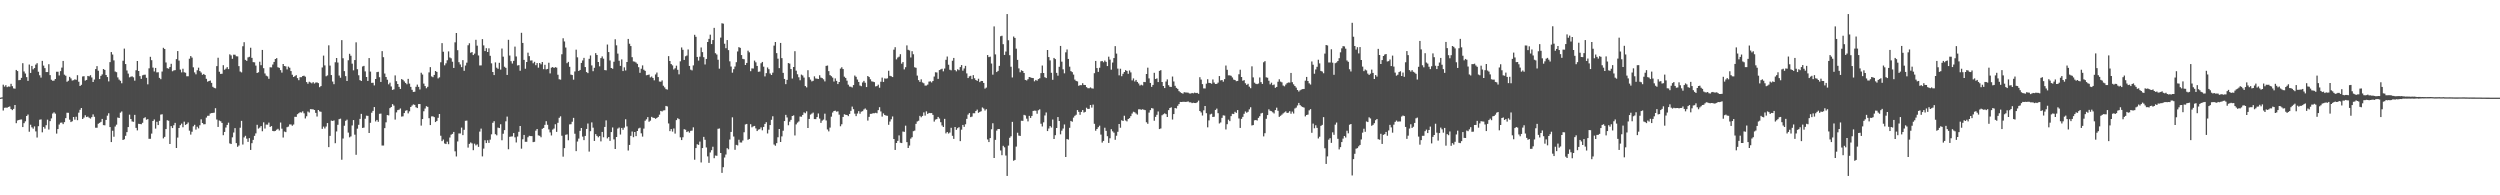 <?xml version="1.0" encoding="UTF-8"?>
<svg xmlns="http://www.w3.org/2000/svg" width="1920" height="150">
  <path d="M0 75.000h1v1.000H0zM1 74.776h1v1.000H1zM2 65.037h1v19.858H2zM3 66.502h1v16.267H3zM4 65.433h1v17.195H4zM5 66.929h1v15.829H5zM6 66.391h1v15.720H6zM7 66.542h1v15.224H7zM8 64.343h1v19.432H8zM9 66.195h1v18.372H9zM10 67.865h1v15.725H10zM11 68.098h1v12.559H11zM12 53.704h1v40.936H12zM13 54.562h1v37.934H13zM14 61.601h1v30.548H14zM15 61.410h1v30.435H15zM16 59.795h1v31.949H16zM17 48.561h1v49.016H17zM18 54.874h1v39.720H18zM19 56.461h1v36.735H19zM20 59.261h1v29.844H20zM21 62.084h1v25.853H21zM22 49.588h1v51.598H22zM23 56.023h1v39.770H23zM24 50.620h1v47.177H24zM25 53.249h1v45.561H25zM26 52.291h1v44.808H26zM27 49.614h1v51.310H27zM28 48.552h1v57.087H28zM29 55.110h1v41.811H29zM30 57.804h1v34.174H30zM31 59.580h1v32.126H31zM32 46.758h1v54.864H32zM33 50.385h1v47.118H33zM34 52.337h1v46.435H34zM35 55.369h1v40.784H35zM36 55.333h1v36.595H36zM37 49.324h1v50.158H37zM38 57.691h1v35.318H38zM39 61.254h1v29.677H39zM40 62.037h1v25.174H40zM41 61.911h1v24.357H41zM42 60.671h1v26.637H42zM43 55.068h1v47.562H43zM44 55.102h1v44.008H44zM45 57.936h1v37.690H45zM46 54.618h1v39.621H46zM47 51.908h1v42.187H47zM48 46.775h1v48.581H48zM49 57.320h1v36.458H49zM50 58.155h1v32.571H50zM51 62.778h1v23.797H51zM52 62.011h1v24.631H52zM53 59.017h1v32.906H53zM54 60.225h1v33.530H54zM55 61.824h1v31.285H55zM56 61.594h1v28.277H56zM57 60.937h1v30.980H57zM58 61.301h1v28.342H58zM59 57.740h1v34.557H59zM60 62.750h1v23.781H60zM61 66.031h1v18.293H61zM62 65.147h1v17.793H62zM63 58.705h1v32.686H63zM64 58.501h1v31.795H64zM65 61.926h1v26.579H65zM66 61.407h1v28.493H66zM67 58.303h1v31.252H67zM68 58.629h1v31.806H68zM69 57.755h1v33.329H69zM70 59.474h1v30.497H70zM71 62.995h1v24.886H71zM72 61.099h1v28.579H72zM73 53.026h1v45.099H73zM74 50.796h1v47.324H74zM75 54.342h1v40.667H75zM76 60.709h1v33.669H76zM77 58.247h1v35.329H77zM78 57.143h1v34.185H78zM79 53.005h1v43.121H79zM80 53.701h1v42.564H80zM81 57.575h1v34.547H81zM82 59.211h1v29.610H82zM83 62.499h1v24.503H83zM84 47.739h1v49.825H84zM85 39.996h1v69.092H85zM86 41.872h1v58.553H86zM87 46.387h1v58.645H87zM88 54.912h1v42.253H88zM89 55.454h1v40.312H89zM90 59.455h1v30.805H90zM91 61.121h1v29.509H91zM92 62.060h1v24.493H92zM93 63.959h1v21.649H93zM94 46.645h1v60.858H94zM95 37.347h1v69.627H95zM96 49.212h1v55.070H96zM97 54.119h1v47.367H97zM98 56.540h1v41.069H98zM99 59.412h1v28.633H99zM100 58.874h1v32.538H100zM101 58.648h1v34.638H101zM102 59.399h1v34.146H102zM103 61.968h1v26.231H103zM104 53.941h1v44.281H104zM105 46.860h1v53.269H105zM106 54.518h1v40.584H106zM107 58.468h1v36.778H107zM108 60.584h1v34.861H108zM109 57.872h1v36.443H109zM110 57.466h1v33.328H110zM111 57.363h1v32.674H111zM112 59.749h1v32.188H112zM113 64.745h1v26.755H113zM114 52.461h1v54.140H114zM115 43.603h1v62.979H115zM116 46.243h1v56.347H116zM117 51.906h1v41.017H117zM118 54.889h1v36.871H118zM119 52.191h1v46.560H119zM120 55.591h1v37.929H120zM121 55.504h1v40.556H121zM122 59.779h1v32.991H122zM123 60.847h1v27.152H123zM124 54.951h1v32.781H124zM125 36.710h1v69.585H125zM126 37.648h1v67.448H126zM127 47.983h1v51.156H127zM128 52.373h1v39.976H128zM129 52.757h1v39.947H129zM130 51.447h1v59.145H130zM131 49.019h1v47.829H131zM132 54.723h1v43.607H132zM133 54.082h1v42.135H133zM134 53.879h1v40.492H134zM135 45.421h1v68.250H135zM136 39.231h1v66.429H136zM137 46.545h1v51.744H137zM138 53.441h1v42.729H138zM139 55.617h1v39.315H139zM140 52.766h1v44.978H140zM141 55.500h1v37.940H141zM142 55.867h1v40.104H142zM143 58.595h1v36.686H143zM144 58.578h1v35.466H144zM145 45.103h1v55.270H145zM146 43.078h1v60.305H146zM147 44.262h1v56.930H147zM148 51.722h1v45.281H148zM149 55.619h1v40.234H149zM150 57.111h1v42.420H150zM151 53.943h1v43.390H151zM152 51.992h1v46.627H152zM153 54.582h1v41.632H153zM154 55.714h1v35.941H154zM155 57.423h1v37.026H155zM156 56.797h1v38.680H156zM157 57.603h1v37.788H157zM158 60.510h1v29.791H158zM159 62.712h1v26.216H159zM160 62.188h1v26.699H160zM161 61.841h1v25.364H161zM162 63.624h1v23.198H162zM163 66.653h1v20.056H163zM164 67.476h1v19.037H164zM165 67.850h1v15.239H165zM166 50.777h1v41.023H166zM167 44.335h1v53.171H167zM168 55.109h1v37.480H168zM169 56.805h1v36.340H169zM170 56.647h1v37.771H170zM171 50.074h1v53.758H171zM172 53.544h1v47.784H172zM173 52.728h1v45.196H173zM174 51.567h1v44.402H174zM175 53.095h1v41.131H175zM176 41.730h1v68.423H176zM177 42.562h1v68.056H177zM178 45.145h1v60.313H178zM179 41.974h1v59.829H179zM180 42.040h1v56.376H180zM181 43.196h1v66.712H181zM182 43.305h1v69.450H182zM183 50.769h1v60.984H183zM184 54.918h1v43.158H184zM185 55.585h1v37.220H185zM186 35.513h1v75.500H186zM187 32.421h1v73.098H187zM188 45.985h1v58.327H188zM189 46.727h1v59.778H189zM190 44.064h1v64.894H190zM191 43.625h1v62.444H191zM192 36.675h1v78.498H192zM193 44.461h1v65.516H193zM194 47.719h1v59.704H194zM195 47.846h1v56.506H195zM196 50.371h1v52.065H196zM197 56.041h1v39.790H197zM198 55.480h1v43.311H198zM199 47.433h1v50.577H199zM200 50.072h1v46.725H200zM201 38.372h1v62.440H201zM202 52.390h1v41.576H202zM203 56.436h1v42.260H203zM204 58.096h1v37.614H204zM205 58.662h1v37.077H205zM206 60.538h1v33.599H206zM207 51.663h1v45.799H207zM208 51.774h1v45.026H208zM209 49.538h1v51.041H209zM210 47.565h1v53.258H210zM211 45.293h1v55.230H211zM212 44.663h1v54.967H212zM213 51.653h1v47.250H213zM214 52.105h1v48.072H214zM215 53.851h1v40.238H215zM216 55.749h1v43.089H216zM217 49.151h1v56.468H217zM218 50.672h1v50.344H218zM219 50.996h1v50.488H219zM220 53.274h1v44.406H220zM221 51.147h1v46.091H221zM222 52.001h1v43.552H222zM223 54.597h1v41.004H223zM224 57.398h1v39.141H224zM225 59.135h1v36.521H225zM226 58.450h1v31.262H226zM227 57.721h1v32.028H227zM228 60.013h1v27.711H228zM229 61.590h1v25.363H229zM230 59.281h1v26.869H230zM231 59.271h1v27.203H231zM232 58.365h1v27.138H232zM233 58.097h1v28.920H233zM234 58.882h1v32.112H234zM235 63.012h1v26.299H235zM236 64.314h1v21.336H236zM237 62.759h1v23.643H237zM238 63.327h1v20.478H238zM239 63.981h1v19.945H239zM240 63.066h1v20.881H240zM241 64.156h1v20.347H241zM242 63.372h1v23.329H242zM243 63.281h1v26.194H243zM244 63.831h1v20.657H244zM245 66.947h1v18.612H245zM246 66.100h1v19.750H246zM247 51.816h1v47.132H247zM248 42.720h1v54.525H248zM249 50.222h1v48.444H249zM250 58.579h1v38.580H250zM251 57.919h1v36.615H251zM252 34.816h1v78.158H252zM253 50.376h1v53.982H253zM254 57.631h1v34.990H254zM255 62.622h1v30.302H255zM256 64.670h1v27.801H256zM257 47.809h1v62.194H257zM258 44.538h1v56.436H258zM259 48.042h1v47.821H259zM260 58.022h1v33.474H260zM261 59.678h1v31.472H261zM262 30.807h1v91.887H262zM263 44.744h1v61.674H263zM264 54.617h1v41.954H264zM265 58.467h1v34.308H265zM266 62.199h1v29.681H266zM267 46.306h1v55.514H267zM268 41.333h1v64.123H268zM269 42.790h1v61.981H269zM270 48.888h1v47.492H270zM271 54.030h1v38.172H271zM272 46.144h1v57.287H272zM273 32.512h1v86.359H273zM274 53.142h1v45.670H274zM275 57.809h1v38.052H275zM276 61.548h1v29.749H276zM277 62.208h1v25.259H277zM278 51.047h1v47.183H278zM279 50.572h1v47.434H279zM280 54.823h1v36.376H280zM281 59.159h1v29.682H281zM282 62.134h1v26.846H282zM283 44.578h1v57.574H283zM284 55.003h1v39.317H284zM285 63.640h1v22.922H285zM286 63.543h1v21.626H286zM287 65.579h1v16.628H287zM288 60.680h1v32.608H288zM289 55.422h1v36.712H289zM290 55.126h1v38.431H290zM291 59.313h1v28.111H291zM292 62.938h1v24.301H292zM293 39.255h1v72.501H293zM294 43.937h1v67.844H294zM295 56.482h1v41.932H295zM296 59.122h1v34.843H296zM297 61.232h1v27.127H297zM298 64.784h1v23.828H298zM299 63.496h1v19.527H299zM300 66.403h1v15.788H300zM301 69.093h1v10.883H301zM302 68.600h1v12.478H302zM303 57.901h1v33.960H303zM304 62.376h1v23.938H304zM305 64.513h1v20.072H305zM306 66.691h1v17.534H306zM307 68.325h1v14.967H307zM308 60.714h1v28.816H308zM309 61.359h1v27.984H309zM310 62.538h1v24.293H310zM311 63.713h1v21.345H311zM312 64.735h1v19.880H312zM313 60.547h1v26.569H313zM314 64.230h1v21.268H314zM315 66.714h1v15.487H315zM316 68.991h1v12.049H316zM317 70.608h1v9.564H317zM318 70.469h1v10.074H318zM319 66.666h1v15.703H319zM320 64.951h1v18.023H320zM321 66.700h1v13.218H321zM322 68.726h1v11.171H322zM323 55.838h1v40.602H323zM324 57.244h1v34.222H324zM325 64.185h1v21.250H325zM326 66.083h1v17.270H326zM327 67.772h1v13.775H327zM328 66.648h1v15.404H328zM329 55.577h1v35.182H329zM330 51.569h1v44.475H330zM331 58.675h1v30.716H331zM332 59.274h1v30.077H332zM333 57.571h1v32.407H333zM334 54.521h1v39.211H334zM335 55.238h1v37.637H335zM336 60.223h1v30.230H336zM337 59.376h1v28.174H337zM338 47.833h1v56.436H338zM339 33.103h1v75.311H339zM340 39.709h1v67.455H340zM341 50.164h1v60.030H341zM342 48.634h1v62.022H342zM343 46.273h1v62.549H343zM344 39.487h1v71.264H344zM345 44.137h1v61.508H345zM346 44.795h1v58.633H346zM347 47.398h1v55.431H347zM348 52.186h1v49.119H348zM349 32.504h1v83.736H349zM350 25.367h1v94.788H350zM351 38.543h1v70.096H351zM352 47.749h1v54.741H352zM353 49.504h1v52.979H353zM354 51.565h1v46.434H354zM355 46.158h1v57.643H355zM356 54.361h1v45.336H356zM357 50.327h1v42.426H357zM358 48.106h1v44.520H358zM359 34.739h1v78.618H359zM360 33.203h1v77.292H360zM361 40.482h1v68.948H361zM362 40.007h1v70.140H362zM363 42.273h1v73.098H363zM364 41.148h1v69.200H364zM365 30.570h1v81.100H365zM366 35.059h1v75.832H366zM367 42.609h1v70.203H367zM368 50.279h1v50.805H368zM369 50.241h1v48.523H369zM370 30.060h1v90.072H370zM371 34.859h1v79.279H371zM372 39.221h1v68.504H372zM373 37.011h1v72.871H373zM374 39.953h1v67.769H374zM375 37.139h1v72.590H375zM376 42.845h1v64.410H376zM377 48.617h1v54.573H377zM378 55.279h1v39.027H378zM379 57.654h1v35.447H379zM380 47.907h1v55.135H380zM381 51.954h1v51.959H381zM382 52.857h1v45.143H382zM383 48.240h1v50.108H383zM384 53.463h1v41.971H384zM385 37.250h1v70.459H385zM386 43.496h1v59.198H386zM387 51.261h1v48.690H387zM388 52.144h1v41.038H388zM389 57.549h1v32.025H389zM390 30.549h1v84.110H390zM391 42.667h1v62.387H391zM392 46.997h1v57.843H392zM393 48.789h1v55.978H393zM394 46.738h1v55.474H394zM395 35.806h1v69.675H395zM396 43.362h1v66.038H396zM397 50.301h1v54.542H397zM398 50.036h1v51.202H398zM399 54.329h1v42.414H399zM400 25.179h1v88.992H400zM401 32.949h1v74.029H401zM402 46.001h1v57.647H402zM403 52.792h1v56.124H403zM404 47.637h1v61.291H404zM405 40.473h1v64.964H405zM406 43.125h1v61.182H406zM407 46.511h1v58.008H407zM408 46.394h1v58.137H408zM409 48.582h1v60.573H409zM410 47.487h1v61.407H410zM411 50.073h1v50.294H411zM412 48.428h1v50.632H412zM413 51.946h1v52.028H413zM414 48.401h1v55.889H414zM415 49.392h1v56.042H415zM416 47.632h1v51.295H416zM417 53.168h1v45.063H417zM418 49.781h1v46.141H418zM419 53.307h1v39.754H419zM420 52.956h1v42.873H420zM421 48.179h1v51.177H421zM422 56.362h1v45.323H422zM423 51.979h1v52.083H423zM424 51.471h1v48.052H424zM425 52.223h1v46.505H425zM426 51.552h1v43.863H426zM427 51.920h1v49.330H427zM428 57.421h1v36.878H428zM429 60.885h1v29.601H429zM430 61.200h1v28.139H430zM431 41.658h1v62.581H431zM432 29.363h1v90.960H432zM433 31.854h1v81.918H433zM434 36.491h1v67.045H434zM435 48.561h1v54.637H435zM436 47.520h1v60.224H436zM437 51.310h1v44.219H437zM438 57.286h1v38.111H438zM439 57.644h1v35.848H439zM440 61.196h1v29.335H440zM441 54.910h1v47.779H441zM442 38.158h1v77.934H442zM443 44.051h1v64.652H443zM444 54.535h1v51.905H444zM445 53.727h1v46.795H445zM446 48.315h1v50.005H446zM447 46.445h1v58.462H447zM448 44.421h1v63.179H448zM449 51.511h1v52.875H449zM450 55.330h1v43.695H450zM451 56.151h1v38.743H451zM452 45.167h1v71.272H452zM453 42.584h1v58.188H453zM454 50.202h1v43.816H454zM455 54.672h1v43.363H455zM456 52.061h1v56.159H456zM457 40.801h1v62.203H457zM458 42.251h1v62.094H458zM459 47.636h1v57.856H459zM460 50.927h1v53.550H460zM461 44.632h1v63.970H461zM462 43.297h1v58.052H462zM463 45.082h1v60.349H463zM464 53.831h1v43.666H464zM465 53.993h1v38.482H465zM466 34.197h1v72.118H466zM467 40.003h1v65.237H467zM468 46.436h1v61.754H468zM469 52.227h1v49.205H469zM470 52.776h1v45.094H470zM471 47.419h1v59.635H471zM472 30.179h1v84.277H472zM473 34.814h1v70.412H473zM474 41.180h1v57.560H474zM475 46.653h1v51.318H475zM476 50.581h1v52.737H476zM477 45.634h1v52.610H477zM478 54.573h1v45.126H478zM479 51.712h1v46.263H479zM480 54.141h1v37.439H480zM481 47.595h1v49.471H481zM482 29.910h1v85.689H482zM483 33.582h1v77.719H483zM484 35.373h1v68.979H484zM485 43.914h1v57.128H485zM486 47.138h1v58.213H486zM487 47.341h1v54.059H487zM488 48.018h1v56.526H488zM489 49.052h1v51.558H489zM490 51.630h1v47.041H490zM491 55.929h1v42.169H491zM492 52.812h1v49.612H492zM493 50.223h1v54.666H493zM494 53.556h1v45.205H494zM495 54.423h1v38.304H495zM496 57.825h1v33.804H496zM497 57.566h1v32.396H497zM498 57.254h1v36.259H498zM499 59.428h1v33.239H499zM500 58.787h1v30.972H500zM501 59.929h1v30.476H501zM502 61.676h1v28.875H502zM503 57.205h1v34.025H503zM504 55.679h1v34.899H504zM505 59.187h1v30.595H505zM506 62.599h1v25.481H506zM507 62.780h1v22.437H507zM508 61.754h1v23.874H508zM509 65.867h1v18.947H509zM510 67.118h1v17.584H510zM511 68.472h1v12.884H511zM512 68.789h1v12.971H512zM513 43.109h1v51.726H513zM514 46.851h1v53.851H514zM515 49.178h1v49.938H515zM516 50.213h1v50.835H516zM517 53.328h1v45.328H517zM518 52.405h1v50.202H518zM519 50.439h1v41.828H519zM520 53.588h1v37.259H520zM521 57.081h1v34.416H521zM522 47.122h1v58.356H522zM523 36.443h1v71.149H523zM524 38.224h1v67.172H524zM525 46.032h1v53.199H525zM526 43.226h1v56.422H526zM527 42.624h1v58.783H527zM528 38.010h1v62.808H528zM529 50.639h1v51.241H529zM530 53.480h1v47.018H530zM531 54.080h1v46.216H531zM532 50.246h1v47.570H532zM533 26.745h1v95.930H533zM534 28.271h1v85.428H534zM535 43.725h1v67.064H535zM536 46.558h1v64.691H536zM537 43.531h1v65.205H537zM538 36.456h1v88.312H538zM539 40.040h1v73.687H539zM540 43.929h1v61.210H540zM541 49.501h1v57.855H541zM542 45.270h1v67.982H542zM543 32.255h1v87.883H543zM544 29.836h1v95.260H544zM545 26.645h1v90.470H545zM546 33.841h1v81.521H546zM547 30.760h1v81.940H547zM548 21.377h1v100.099H548zM549 40.867h1v78.604H549zM550 41.903h1v77.746H550zM551 45.854h1v53.082H551zM552 52.719h1v45.965H552zM553 28.882h1v88.614H553zM554 17.861h1v114.921H554zM555 18.155h1v110.243H555zM556 33.596h1v87.402H556zM557 37.034h1v81.660H557zM558 30.789h1v83.052H558zM559 38.484h1v76.212H559zM560 47.083h1v60.070H560zM561 51.115h1v50.210H561zM562 55.823h1v34.308H562zM563 53.127h1v51.746H563zM564 51.081h1v63.974H564zM565 47.789h1v63.453H565zM566 39.513h1v72.172H566zM567 36.198h1v71.130H567zM568 36.774h1v72.623H568zM569 42.277h1v67.197H569zM570 45.224h1v62.699H570zM571 45.510h1v56.082H571zM572 49.943h1v45.647H572zM573 48.334h1v46.865H573zM574 38.933h1v68.442H574zM575 40.203h1v66.523H575zM576 54.656h1v40.718H576zM577 52.509h1v45.303H577zM578 52.632h1v44.438H578zM579 46.533h1v50.175H579zM580 47.867h1v50.719H580zM581 50.636h1v50.022H581zM582 55.121h1v44.408H582zM583 54.950h1v44.299H583zM584 48.588h1v49.276H584zM585 47.541h1v52.545H585zM586 51.212h1v46.291H586zM587 58.670h1v36.497H587zM588 56.152h1v37.705H588zM589 51.806h1v50.709H589zM590 53.124h1v46.456H590zM591 56.432h1v39.621H591zM592 57.597h1v34.417H592zM593 55.799h1v33.482H593zM594 35.022h1v75.989H594zM595 32.262h1v79.676H595zM596 40.810h1v69.119H596zM597 45.064h1v60.362H597zM598 52.312h1v46.750H598zM599 32.979h1v76.059H599zM600 44.657h1v60.100H600zM601 55.958h1v44.440H601zM602 60.621h1v32.335H602zM603 64.625h1v23.609H603zM604 61.321h1v28.900H604zM605 48.439h1v47.753H605zM606 48.836h1v44.592H606zM607 53.056h1v38.996H607zM608 60.327h1v28.769H608zM609 51.467h1v37.170H609zM610 39.329h1v64.712H610zM611 54.281h1v41.233H611zM612 57.025h1v37.118H612zM613 59.335h1v33.975H613zM614 61.621h1v27.895H614zM615 57.297h1v32.341H615zM616 57.958h1v30.323H616zM617 59.575h1v26.765H617zM618 66.117h1v20.879H618zM619 67.134h1v18.374H619zM620 53.899h1v44.428H620zM621 59.299h1v32.022H621zM622 61.133h1v26.863H622zM623 62.533h1v24.714H623zM624 62.035h1v24.422H624zM625 58.617h1v32.841H625zM626 60.259h1v31.259H626zM627 60.410h1v29.487H627zM628 60.673h1v26.466H628zM629 57.826h1v33.256H629zM630 59.577h1v34.776H630zM631 60.017h1v32.618H631zM632 60.938h1v30.920H632zM633 62.511h1v24.762H633zM634 50.577h1v41.915H634zM635 50.332h1v49.093H635zM636 54.606h1v46.287H636zM637 57.681h1v40.326H637zM638 58.533h1v31.069H638zM639 59.617h1v26.827H639zM640 62.609h1v22.661H640zM641 60.194h1v24.778H641zM642 62.105h1v23.654H642zM643 64.572h1v20.946H643zM644 62.956h1v25.122H644zM645 52.677h1v44.309H645zM646 51.667h1v43.784H646zM647 53.024h1v36.806H647zM648 58.895h1v28.857H648zM649 59.843h1v28.308H649zM650 61.937h1v26.403H650zM651 65.021h1v24.188H651zM652 66.437h1v21.054H652zM653 66.600h1v18.548H653zM654 67.168h1v14.719H654zM655 65.327h1v18.547H655zM656 58.012h1v29.300H656zM657 58.975h1v30.205H657zM658 61.074h1v26.098H658zM659 62.920h1v22.410H659zM660 65.688h1v21.668H660zM661 66.200h1v19.582H661zM662 63.327h1v22.098H662zM663 62.088h1v21.965H663zM664 63.544h1v19.753H664zM665 66.855h1v17.469H665zM666 58.364h1v34.258H666zM667 59.193h1v30.536H667zM668 60.855h1v26.576H668zM669 62.440h1v24.957H669zM670 62.729h1v24.183H670zM671 63.102h1v23.910H671zM672 66.376h1v20.251H672zM673 66.103h1v20.910H673zM674 65.006h1v19.582H674zM675 67.368h1v14.971H675zM676 62.775h1v22.835H676zM677 59.600h1v29.962H677zM678 62.914h1v24.197H678zM679 60.212h1v28.117H679zM680 60.395h1v28.375H680zM681 60.172h1v28.749H681zM682 54.316h1v41.552H682zM683 58.220h1v35.140H683zM684 58.593h1v32.981H684zM685 59.192h1v30.266H685zM686 38.128h1v68.647H686zM687 36.251h1v78.910H687zM688 45.631h1v64.201H688zM689 44.167h1v64.034H689zM690 43.535h1v60.429H690zM691 41.623h1v67.976H691zM692 48.896h1v60.976H692zM693 47.684h1v53.308H693zM694 53.290h1v48.003H694zM695 51.630h1v44.905H695zM696 34.875h1v74.280H696zM697 38.234h1v75.438H697zM698 38.780h1v72.971H698zM699 44.153h1v62.281H699zM700 39.329h1v66.040H700zM701 41.663h1v59.100H701zM702 51.646h1v48.645H702zM703 52.073h1v43.077H703zM704 58.086h1v35.222H704zM705 61.548h1v31.169H705zM706 62.875h1v26.116H706zM707 60.923h1v29.151H707zM708 63.333h1v25.723H708zM709 63.929h1v22.410H709zM710 65.719h1v23.067H710zM711 65.704h1v19.824H711zM712 64.990h1v22.531H712zM713 62.675h1v24.060H713zM714 62.483h1v24.411H714zM715 63.353h1v23.471H715zM716 62.195h1v26.027H716zM717 58.755h1v34.615H717zM718 55.508h1v36.336H718zM719 55.654h1v35.792H719zM720 60.554h1v29.235H720zM721 53.793h1v37.237H721zM722 53.284h1v40.588H722zM723 52.785h1v43.580H723zM724 54.760h1v42.780H724zM725 52.626h1v38.663H725zM726 45.949h1v56.517H726zM727 43.399h1v57.953H727zM728 49.723h1v52.848H728zM729 53.561h1v48.206H729zM730 54.030h1v44.108H730zM731 46.624h1v57.657H731zM732 44.509h1v62.142H732zM733 53.815h1v43.710H733zM734 54.762h1v44.951H734zM735 53.196h1v45.251H735zM736 53.906h1v43.807H736zM737 51.491h1v56.891H737zM738 49.949h1v49.652H738zM739 54.297h1v41.627H739zM740 52.569h1v44.854H740zM741 50.594h1v44.817H741zM742 56.387h1v34.916H742zM743 59.965h1v28.025H743zM744 58.633h1v28.228H744zM745 58.230h1v31.718H745zM746 60.780h1v28.782H746zM747 57.690h1v29.309H747zM748 60.089h1v26.914H748zM749 61.415h1v23.851H749zM750 62.115h1v22.063H750zM751 60.449h1v26.180H751zM752 63.099h1v22.857H752zM753 62.143h1v23.334H753zM754 62.223h1v20.324H754zM755 63.694h1v19.646H755zM756 68.046h1v16.828H756zM757 67.256h1v16.623H757zM758 42.298h1v64.796H758zM759 43.887h1v65.208H759zM760 43.503h1v62.548H760zM761 48.768h1v50.513H761zM762 57.335h1v37.322H762zM763 20.281h1v101.059H763zM764 41.801h1v65.600H764zM765 55.348h1v44.933H765zM766 54.434h1v44.651H766zM767 50.579h1v48.559H767zM768 27.851h1v87.714H768zM769 27.468h1v91.729H769zM770 33.970h1v77.999H770zM771 42.185h1v70.966H771zM772 39.600h1v79.844H772zM773 10.783h1v124.341H773zM774 30.920h1v80.918H774zM775 42.408h1v63.419H775zM776 51.252h1v53.393H776zM777 59.505h1v34.075H777zM778 28.041h1v95.428H778zM779 29.149h1v93.677H779zM780 37.353h1v75.228H780zM781 45.977h1v55.951H781zM782 52.549h1v51.574H782zM783 55.505h1v48.878H783zM784 53.985h1v38.738H784zM785 54.504h1v38.317H785zM786 56.066h1v32.169H786zM787 61.391h1v27.309H787zM788 61.775h1v29.358H788zM789 60.814h1v32.426H789zM790 59.159h1v29.844H790zM791 59.438h1v31.153H791zM792 59.855h1v29.188H792zM793 59.951h1v25.266H793zM794 62.468h1v22.468H794zM795 61.390h1v23.646H795zM796 61.992h1v25.338H796zM797 60.721h1v23.979H797zM798 60.096h1v23.865H798zM799 56.170h1v38.883H799zM800 50.335h1v46.767H800zM801 56.064h1v37.877H801zM802 59.269h1v29.386H802zM803 59.966h1v26.400H803zM804 38.383h1v62.266H804zM805 43.827h1v54.908H805zM806 46.363h1v50.434H806zM807 55.931h1v42.015H807zM808 61.292h1v30.494H808zM809 44.516h1v62.229H809zM810 45.406h1v58.428H810zM811 55.978h1v42.326H811zM812 58.120h1v31.764H812zM813 51.296h1v41.618H813zM814 35.277h1v67.901H814zM815 47.385h1v52.966H815zM816 53.249h1v45.482H816zM817 56.338h1v39.234H817zM818 40.204h1v80.391H818zM819 37.986h1v68.800H819zM820 45.258h1v61.968H820zM821 51.191h1v46.958H821zM822 54.607h1v38.263H822zM823 55.393h1v38.109H823zM824 57.296h1v33.019H824zM825 61.140h1v27.806H825zM826 62.147h1v25.986H826zM827 62.515h1v22.020H827zM828 65.899h1v20.037H828zM829 65.388h1v22.775H829zM830 65.424h1v20.536H830zM831 63.882h1v20.657H831zM832 65.224h1v21.203H832zM833 65.301h1v20.606H833zM834 66.930h1v15.826H834zM835 67.718h1v15.993H835zM836 67.773h1v15.775H836zM837 67.119h1v13.500H837zM838 67.830h1v14.810H838zM839 68.068h1v12.289H839zM840 56.231h1v38.839H840zM841 46.800h1v53.603H841zM842 52.264h1v46.818H842zM843 55.174h1v42.527H843zM844 52.023h1v44.512H844zM845 47.092h1v56.278H845zM846 46.800h1v62.737H846zM847 47.795h1v60.451H847zM848 46.502h1v51.575H848zM849 47.534h1v52.960H849zM850 50.747h1v53.856H850zM851 43.526h1v66.263H851zM852 45.796h1v60.407H852zM853 53.483h1v45.757H853zM854 47.999h1v52.841H854zM855 44.620h1v57.278H855zM856 35.443h1v71.943H856zM857 41.149h1v63.096H857zM858 52.709h1v48.515H858zM859 57.872h1v37.382H859zM860 52.797h1v45.310H860zM861 58.546h1v33.816H861zM862 56.674h1v36.246H862zM863 55.302h1v33.591H863zM864 53.841h1v38.652H864zM865 54.477h1v38.757H865zM866 56.663h1v34.745H866zM867 54.123h1v36.610H867zM868 55.624h1v33.560H868zM869 61.732h1v25.463H869zM870 60.230h1v25.559H870zM871 62.566h1v23.649H871zM872 61.394h1v25.788H872zM873 62.929h1v25.085H873zM874 64.076h1v19.866H874zM875 65.693h1v18.237H875zM876 65.066h1v19.242H876zM877 65.571h1v18.364H877zM878 62.950h1v21.324H878zM879 63.066h1v21.521H879zM880 56.824h1v37.069H880zM881 51.972h1v43.115H881zM882 60.194h1v26.281H882zM883 63.694h1v20.876H883zM884 66.724h1v16.260H884zM885 65.230h1v18.101H885zM886 55.914h1v36.826H886zM887 60.676h1v29.081H887zM888 60.231h1v27.928H888zM889 63.038h1v22.560H889zM890 54.423h1v44.685H890zM891 53.879h1v44.757H891zM892 62.964h1v25.541H892zM893 66.070h1v21.699H893zM894 67.615h1v19.413H894zM895 62.620h1v25.041H895zM896 60.977h1v28.868H896zM897 65.442h1v19.165H897zM898 66.673h1v16.257H898zM899 66.747h1v15.672H899zM900 58.759h1v33.020H900zM901 62.581h1v25.040H901zM902 65.877h1v17.087H902zM903 67.485h1v15.808H903zM904 68.255h1v13.008H904zM905 70.004h1v9.906H905zM906 70.842h1v7.436H906zM907 71.491h1v6.854H907zM908 71.941h1v6.235H908zM909 70.818h1v7.346H909zM910 71.005h1v7.279H910zM911 71.040h1v7.149H911zM912 71.186h1v6.689H912zM913 71.761h1v6.815H913zM914 71.822h1v6.789H914zM915 71.356h1v7.860H915zM916 71.672h1v7.206H916zM917 71.143h1v7.939H917zM918 71.497h1v7.638H918zM919 71.319h1v7.235H919zM920 72.057h1v5.184H920zM921 59.264h1v25.996H921zM922 61.156h1v25.227H922zM923 64.596h1v24.132H923zM924 67.879h1v16.845H924zM925 67.962h1v13.471H925zM926 64.242h1v22.685H926zM927 60.823h1v36.978H927zM928 63.647h1v28.841H928zM929 63.779h1v24.104H929zM930 64.330h1v22.997H930zM931 61.029h1v28.846H931zM932 63.409h1v26.252H932zM933 64.501h1v19.933H933zM934 64.412h1v18.969H934zM935 63.462h1v23.465H935zM936 58.415h1v36.389H936zM937 61.736h1v32.305H937zM938 61.440h1v29.101H938zM939 62.714h1v25.875H939zM940 60.793h1v28.004H940zM941 50.356h1v49.082H941zM942 53.614h1v41.756H942zM943 57.869h1v34.020H943zM944 57.863h1v35.185H944zM945 58.218h1v30.993H945zM946 59.468h1v27.913H946zM947 61.132h1v26.451H947zM948 61.433h1v24.423H948zM949 62.353h1v24.350H949zM950 62.139h1v22.384H950zM951 57.048h1v33.912H951zM952 53.569h1v44.666H952zM953 59.133h1v32.177H953zM954 62.020h1v27.755H954zM955 61.541h1v25.881H955zM956 63.933h1v21.677H956zM957 65.231h1v21.355H957zM958 64.362h1v21.499H958zM959 66.551h1v17.421H959zM960 67.714h1v14.647H960zM961 50.946h1v45.413H961zM962 59.447h1v36.618H962zM963 63.475h1v28.957H963zM964 64.349h1v27.789H964zM965 64.638h1v27.948H965zM966 64.138h1v26.390H966zM967 59.516h1v29.735H967zM968 63.067h1v24.078H968zM969 64.447h1v22.225H969zM970 47.836h1v56.912H970zM971 46.973h1v55.342H971zM972 59.411h1v31.838H972zM973 59.701h1v28.676H973zM974 61.987h1v21.963H974zM975 64.761h1v20.351H975zM976 63.477h1v21.931H976zM977 65.398h1v20.870H977zM978 64.943h1v22.177H978zM979 67.415h1v17.118H979zM980 66.740h1v15.928H980zM981 62.759h1v22.316H981zM982 60.865h1v28.902H982zM983 62.659h1v26.271H983zM984 63.246h1v24.811H984zM985 65.695h1v21.400H985zM986 66.328h1v19.994H986zM987 64.930h1v20.634H987zM988 63.833h1v22.944H988zM989 63.357h1v23.188H989zM990 63.421h1v21.983H990zM991 56.007h1v31.345H991zM992 63.132h1v22.557H992zM993 64.744h1v22.470H993zM994 66.061h1v17.230H994zM995 67.259h1v15.353H995zM996 69.103h1v11.917H996zM997 70.315h1v8.750H997zM998 69.326h1v11.409H998zM999 68.769h1v12.899H999zM1000 68.397h1v13.810H1000zM1001 68.320h1v14.301H1001zM1002 61.931h1v27.444H1002zM1003 59.102h1v29.228H1003zM1004 62.200h1v25.795H1004zM1005 63.978h1v20.747H1005zM1006 64.917h1v18.879H1006zM1007 47.226h1v54.754H1007zM1008 49.723h1v45.194H1008zM1009 56.649h1v41.859H1009zM1010 53.349h1v42.839H1010zM1011 51.278h1v46.918H1011zM1012 45.881h1v60.449H1012zM1013 48.710h1v56.281H1013zM1014 54.458h1v42.226H1014zM1015 54.964h1v40.951H1015zM1016 56.288h1v33.661H1016zM1017 41.141h1v72.706H1017zM1018 34.573h1v91.318H1018zM1019 34.899h1v85.227H1019zM1020 47.952h1v59.335H1020zM1021 47.973h1v58.172H1021zM1022 37.832h1v71.894H1022zM1023 48.149h1v53.472H1023zM1024 57.460h1v46.081H1024zM1025 48.545h1v47.203H1025zM1026 47.972h1v46.123H1026zM1027 46.831h1v59.785H1027zM1028 44.717h1v70.046H1028zM1029 40.179h1v72.836H1029zM1030 37.140h1v71.961H1030zM1031 35.440h1v71.028H1031zM1032 35.656h1v68.770H1032zM1033 37.361h1v68.250H1033zM1034 46.417h1v53.982H1034zM1035 47.455h1v54.970H1035zM1036 53.208h1v42.572H1036zM1037 54.905h1v40.309H1037zM1038 17.489h1v117.273H1038zM1039 28.194h1v94.023H1039zM1040 35.308h1v82.822H1040zM1041 38.079h1v76.085H1041zM1042 36.259h1v77.490H1042zM1043 41.028h1v71.365H1043zM1044 36.125h1v75.202H1044zM1045 46.069h1v61.016H1045zM1046 51.175h1v50.692H1046zM1047 54.623h1v44.237H1047zM1048 53.399h1v47.806H1048zM1049 54.069h1v39.234H1049zM1050 56.525h1v37.217H1050zM1051 57.532h1v32.586H1051zM1052 56.576h1v34.406H1052zM1053 53.466h1v43.156H1053zM1054 56.014h1v39.902H1054zM1055 60.679h1v33.936H1055zM1056 57.648h1v34.688H1056zM1057 58.825h1v32.557H1057zM1058 37.523h1v69.377H1058zM1059 42.223h1v65.110H1059zM1060 49.159h1v53.585H1060zM1061 46.134h1v64.420H1061zM1062 43.013h1v60.540H1062zM1063 41.870h1v61.130H1063zM1064 41.492h1v59.852H1064zM1065 47.200h1v57.038H1065zM1066 46.928h1v53.284H1066zM1067 45.684h1v50.208H1067zM1068 50.733h1v47.096H1068zM1069 42.688h1v59.224H1069zM1070 51.165h1v44.563H1070zM1071 55.748h1v37.839H1071zM1072 58.098h1v34.490H1072zM1073 57.404h1v36.022H1073zM1074 55.339h1v37.950H1074zM1075 54.723h1v38.560H1075zM1076 58.351h1v31.133H1076zM1077 55.698h1v33.015H1077zM1078 58.994h1v30.155H1078zM1079 47.802h1v49.691H1079zM1080 39.196h1v67.438H1080zM1081 42.325h1v61.846H1081zM1082 53.863h1v44.866H1082zM1083 54.991h1v40.428H1083zM1084 53.846h1v44.429H1084zM1085 55.150h1v42.174H1085zM1086 55.779h1v38.657H1086zM1087 56.674h1v34.219H1087zM1088 61.095h1v29.235H1088zM1089 51.306h1v53.606H1089zM1090 31.433h1v79.657H1090zM1091 37.941h1v69.688H1091zM1092 50.105h1v54.189H1092zM1093 51.711h1v52.606H1093zM1094 40.849h1v59.928H1094zM1095 48.046h1v51.470H1095zM1096 48.853h1v53.356H1096zM1097 51.251h1v48.613H1097zM1098 53.080h1v44.137H1098zM1099 50.870h1v59.260H1099zM1100 41.027h1v64.074H1100zM1101 43.930h1v59.760H1101zM1102 50.500h1v44.535H1102zM1103 53.044h1v48.836H1103zM1104 50.622h1v57.379H1104zM1105 48.016h1v54.194H1105zM1106 44.474h1v53.503H1106zM1107 49.731h1v49.614H1107zM1108 53.106h1v48.793H1108zM1109 55.970h1v42.276H1109zM1110 32.207h1v79.650H1110zM1111 36.980h1v66.015H1111zM1112 42.409h1v61.443H1112zM1113 44.730h1v56.238H1113zM1114 42.373h1v69.585H1114zM1115 35.352h1v74.581H1115zM1116 35.923h1v75.156H1116zM1117 37.176h1v71.730H1117zM1118 47.796h1v55.475H1118zM1119 52.162h1v48.197H1119zM1120 37.085h1v72.577H1120zM1121 29.837h1v80.112H1121zM1122 36.372h1v72.032H1122zM1123 42.791h1v58.620H1123zM1124 46.328h1v59.573H1124zM1125 45.242h1v60.752H1125zM1126 45.860h1v54.381H1126zM1127 51.122h1v49.632H1127zM1128 57.172h1v42.159H1128zM1129 57.946h1v39.766H1129zM1130 49.276h1v51.931H1130zM1131 49.270h1v51.842H1131zM1132 48.913h1v47.098H1132zM1133 50.254h1v45.701H1133zM1134 51.300h1v41.545H1134zM1135 57.227h1v40.837H1135zM1136 57.788h1v36.984H1136zM1137 50.458h1v42.627H1137zM1138 53.411h1v39.888H1138zM1139 59.925h1v33.465H1139zM1140 53.936h1v41.636H1140zM1141 49.161h1v51.483H1141zM1142 54.165h1v40.979H1142zM1143 55.008h1v37.225H1143zM1144 57.162h1v33.966H1144zM1145 60.871h1v31.441H1145zM1146 61.176h1v28.154H1146zM1147 61.114h1v27.988H1147zM1148 62.930h1v25.123H1148zM1149 63.214h1v23.327H1149zM1150 64.945h1v21.086H1150zM1151 51.823h1v48.267H1151zM1152 49.341h1v46.651H1152zM1153 53.946h1v36.680H1153zM1154 57.834h1v32.373H1154zM1155 58.183h1v34.002H1155zM1156 55.747h1v35.694H1156zM1157 59.077h1v34.328H1157zM1158 63.831h1v27.026H1158zM1159 58.964h1v32.975H1159zM1160 63.933h1v22.426H1160zM1161 45.218h1v58.703H1161zM1162 40.375h1v66.598H1162zM1163 44.132h1v54.225H1163zM1164 47.709h1v49.815H1164zM1165 47.616h1v50.358H1165zM1166 49.376h1v53.875H1166zM1167 51.937h1v52.709H1167zM1168 55.019h1v47.834H1168zM1169 54.117h1v43.900H1169zM1170 55.071h1v41.130H1170zM1171 34.912h1v67.633H1171zM1172 34.944h1v70.946H1172zM1173 38.485h1v68.900H1173zM1174 35.580h1v71.198H1174zM1175 41.096h1v73.253H1175zM1176 38.003h1v76.269H1176zM1177 42.587h1v69.806H1177zM1178 45.900h1v61.212H1178zM1179 46.403h1v52.107H1179zM1180 52.592h1v42.524H1180zM1181 39.374h1v64.198H1181zM1182 33.894h1v71.660H1182zM1183 38.993h1v63.146H1183zM1184 44.777h1v55.401H1184zM1185 48.917h1v55.695H1185zM1186 47.114h1v63.242H1186zM1187 45.066h1v62.004H1187zM1188 44.425h1v67.206H1188zM1189 45.816h1v58.646H1189zM1190 47.265h1v55.798H1190zM1191 34.264h1v66.909H1191zM1192 20.188h1v97.809H1192zM1193 33.544h1v86.328H1193zM1194 38.968h1v73.732H1194zM1195 37.561h1v78.505H1195zM1196 35.316h1v74.966H1196zM1197 38.462h1v74.926H1197zM1198 41.559h1v70.902H1198zM1199 44.402h1v59.267H1199zM1200 38.107h1v63.402H1200zM1201 38.160h1v63.483H1201zM1202 33.844h1v86.480H1202zM1203 26.441h1v94.921H1203zM1204 28.995h1v89.195H1204zM1205 27.350h1v87.449H1205zM1206 31.918h1v85.047H1206zM1207 28.405h1v93.121H1207zM1208 38.409h1v79.079H1208zM1209 42.835h1v62.496H1209zM1210 49.288h1v54.665H1210zM1211 47.723h1v67.613H1211zM1212 32.822h1v80.006H1212zM1213 40.507h1v66.978H1213zM1214 43.780h1v64.891H1214zM1215 43.860h1v67.489H1215zM1216 40.827h1v65.959H1216zM1217 30.773h1v81.826H1217zM1218 46.817h1v68.786H1218zM1219 44.944h1v61.117H1219zM1220 48.674h1v51.229H1220zM1221 53.068h1v46.910H1221zM1222 32.276h1v89.964H1222zM1223 37.423h1v82.747H1223zM1224 44.759h1v59.365H1224zM1225 41.895h1v64.881H1225zM1226 43.660h1v59.993H1226zM1227 44.992h1v58.544H1227zM1228 43.137h1v59.680H1228zM1229 43.628h1v54.725H1229zM1230 50.100h1v45.826H1230zM1231 51.954h1v43.473H1231zM1232 54.534h1v42.096H1232zM1233 43.323h1v60.685H1233zM1234 47.238h1v53.439H1234zM1235 54.000h1v42.164H1235zM1236 54.375h1v42.910H1236zM1237 52.802h1v42.625H1237zM1238 50.036h1v50.147H1238zM1239 56.404h1v36.733H1239zM1240 59.670h1v32.100H1240zM1241 60.399h1v34.515H1241zM1242 45.024h1v61.630H1242zM1243 28.945h1v86.229H1243zM1244 39.551h1v70.754H1244zM1245 45.525h1v57.598H1245zM1246 51.477h1v44.972H1246zM1247 35.182h1v85.671H1247zM1248 41.804h1v71.368H1248zM1249 58.082h1v43.652H1249zM1250 60.216h1v33.054H1250zM1251 64.196h1v24.152H1251zM1252 65.723h1v20.871H1252zM1253 55.681h1v37.428H1253zM1254 52.502h1v36.783H1254zM1255 58.576h1v30.100H1255zM1256 62.824h1v23.412H1256zM1257 50.069h1v53.728H1257zM1258 50.009h1v51.105H1258zM1259 62.759h1v26.121H1259zM1260 63.163h1v22.158H1260zM1261 64.648h1v20.173H1261zM1262 58.910h1v34.415H1262zM1263 55.851h1v37.940H1263zM1264 53.852h1v40.710H1264zM1265 59.233h1v33.334H1265zM1266 59.612h1v33.753H1266zM1267 60.743h1v30.508H1267zM1268 54.984h1v39.512H1268zM1269 60.292h1v31.069H1269zM1270 64.002h1v25.330H1270zM1271 65.839h1v20.953H1271zM1272 66.601h1v17.210H1272zM1273 60.870h1v26.979H1273zM1274 62.592h1v24.995H1274zM1275 62.307h1v22.242H1275zM1276 64.171h1v19.436H1276zM1277 63.902h1v17.771H1277zM1278 57.305h1v39.191H1278zM1279 61.738h1v26.972H1279zM1280 67.780h1v18.644H1280zM1281 67.963h1v14.290H1281zM1282 69.273h1v10.841H1282zM1283 65.868h1v16.813H1283zM1284 63.870h1v19.512H1284zM1285 63.015h1v19.787H1285zM1286 65.985h1v17.116H1286zM1287 67.381h1v15.638H1287zM1288 67.184h1v15.775H1288zM1289 63.248h1v20.014H1289zM1290 65.484h1v17.461H1290zM1291 67.827h1v15.078H1291zM1292 69.651h1v12.100H1292zM1293 65.314h1v18.348H1293zM1294 64.049h1v21.462H1294zM1295 64.819h1v18.980H1295zM1296 66.953h1v14.492H1296zM1297 67.400h1v13.288H1297zM1298 62.890h1v23.394H1298zM1299 66.085h1v17.118H1299zM1300 69.294h1v11.714H1300zM1301 70.559h1v10.221H1301zM1302 71.353h1v7.998H1302zM1303 67.605h1v14.780H1303zM1304 66.065h1v17.840H1304zM1305 65.817h1v16.687H1305zM1306 67.389h1v14.221H1306zM1307 68.254h1v12.370H1307zM1308 70.276h1v10.196H1308zM1309 70.854h1v8.501H1309zM1310 71.024h1v7.536H1310zM1311 70.656h1v8.087H1311zM1312 71.634h1v7.531H1312zM1313 71.835h1v7.489H1313zM1314 70.876h1v8.228H1314zM1315 70.613h1v8.611H1315zM1316 71.004h1v8.546H1316zM1317 71.078h1v8.352H1317zM1318 70.848h1v8.131H1318zM1319 71.514h1v6.840H1319zM1320 72.195h1v6.239H1320zM1321 72.170h1v6.041H1321zM1322 72.044h1v5.779H1322zM1323 58.972h1v32.191H1323zM1324 62.686h1v25.813H1324zM1325 61.008h1v27.028H1325zM1326 59.970h1v28.835H1326zM1327 60.932h1v27.982H1327zM1328 54.729h1v38.619H1328zM1329 57.763h1v38.974H1329zM1330 58.638h1v34.356H1330zM1331 58.687h1v32.762H1331zM1332 49.080h1v55.020H1332zM1333 36.382h1v79.053H1333zM1334 41.088h1v71.698H1334zM1335 45.548h1v62.618H1335zM1336 43.718h1v60.470H1336zM1337 41.905h1v67.908H1337zM1338 47.206h1v62.635H1338zM1339 47.796h1v53.106H1339zM1340 51.548h1v49.635H1340zM1341 51.533h1v44.867H1341zM1342 45.188h1v63.939H1342zM1343 34.963h1v78.713H1343zM1344 38.817h1v72.746H1344zM1345 40.221h1v66.169H1345zM1346 39.376h1v65.997H1346zM1347 41.697h1v59.246H1347zM1348 50.187h1v50.046H1348zM1349 52.013h1v44.696H1349zM1350 58.126h1v35.207H1350zM1351 64.056h1v28.601H1351zM1352 61.544h1v27.444H1352zM1353 60.931h1v28.883H1353zM1354 61.984h1v28.121H1354zM1355 63.957h1v22.405H1355zM1356 66.216h1v22.547H1356zM1357 65.745h1v19.792H1357zM1358 64.999h1v21.133H1358zM1359 62.680h1v24.824H1359zM1360 63.366h1v23.362H1360zM1361 62.499h1v24.359H1361zM1362 62.989h1v22.219H1362zM1363 58.782h1v34.580H1363zM1364 57.718h1v34.627H1364zM1365 55.525h1v35.945H1365zM1366 60.009h1v30.045H1366zM1367 61.628h1v28.153H1367zM1368 53.298h1v40.575H1368zM1369 52.767h1v43.627H1369zM1370 54.386h1v43.130H1370zM1371 52.606h1v38.683H1371zM1372 52.751h1v49.733H1372zM1373 43.398h1v57.948H1373zM1374 49.381h1v50.268H1374zM1375 53.310h1v49.255H1375zM1376 53.773h1v44.370H1376zM1377 54.430h1v41.153H1377zM1378 44.487h1v62.176H1378zM1379 52.789h1v49.713H1379zM1380 55.342h1v44.381H1380zM1381 53.209h1v46.035H1381zM1382 53.902h1v43.821H1382zM1383 51.490h1v56.881H1383zM1384 49.956h1v45.758H1384zM1385 52.768h1v46.830H1385zM1386 54.295h1v43.133H1386zM1387 50.602h1v44.481H1387zM1388 56.382h1v39.032H1388zM1389 59.967h1v30.755H1389zM1390 58.861h1v28.864H1390zM1391 58.231h1v31.722H1391zM1392 60.783h1v26.327H1392zM1393 57.692h1v31.872H1393zM1394 60.093h1v26.914H1394zM1395 60.406h1v25.520H1395zM1396 61.419h1v23.579H1396zM1397 62.654h1v23.977H1397zM1398 60.442h1v25.243H1398zM1399 62.145h1v23.811H1399zM1400 62.225h1v23.251H1400zM1401 65.584h1v17.581H1401zM1402 63.695h1v21.179H1402zM1403 67.261h1v16.617H1403zM1404 46.811h1v54.164H1404zM1405 42.297h1v64.799H1405zM1406 43.493h1v65.601H1406zM1407 45.121h1v60.441H1407zM1408 55.129h1v39.668H1408zM1409 20.297h1v101.045H1409zM1410 29.890h1v86.597H1410zM1411 50.519h1v51.089H1411zM1412 54.434h1v44.655H1412zM1413 57.556h1v36.475H1413zM1414 37.437h1v75.857H1414zM1415 27.468h1v91.735H1415zM1416 33.965h1v78.000H1416zM1417 42.189h1v70.953H1417zM1418 41.090h1v64.900H1418zM1419 10.778h1v124.343H1419zM1420 26.460h1v93.187H1420zM1421 42.404h1v67.056H1421zM1422 50.735h1v53.912H1422zM1423 59.540h1v39.852H1423zM1424 37.322h1v86.147H1424zM1425 28.040h1v94.785H1425zM1426 37.346h1v75.237H1426zM1427 42.287h1v59.834H1427zM1428 52.553h1v49.374H1428zM1429 54.917h1v49.473H1429zM1430 58.482h1v38.612H1430zM1431 53.991h1v38.831H1431zM1432 56.068h1v35.585H1432zM1433 60.284h1v27.948H1433zM1434 61.773h1v28.770H1434zM1435 61.836h1v31.400H1435zM1436 60.813h1v29.666H1436zM1437 59.159h1v31.434H1437zM1438 59.437h1v30.583H1438zM1439 59.854h1v27.388H1439zM1440 62.466h1v22.498H1440zM1441 63.440h1v21.599H1441zM1442 61.391h1v25.086H1442zM1443 60.721h1v26.606H1443zM1444 60.096h1v24.558H1444zM1445 63.577h1v20.041H1445zM1446 50.339h1v44.709H1446zM1447 51.717h1v45.378H1447zM1448 59.266h1v29.589H1448zM1449 59.967h1v26.059H1449zM1450 52.149h1v45.245H1450zM1451 38.362h1v62.272H1451zM1452 46.375h1v51.164H1452zM1453 53.344h1v44.603H1453zM1454 60.849h1v31.261H1454zM1455 44.510h1v62.256H1455zM1456 45.416h1v55.633H1456zM1457 48.106h1v55.720H1457zM1458 55.976h1v38.905H1458zM1459 55.002h1v34.882H1459zM1460 35.276h1v67.924H1460zM1461 40.536h1v60.847H1461zM1462 50.429h1v48.304H1462zM1463 55.264h1v40.970H1463zM1464 58.634h1v38.567H1464zM1465 40.214h1v80.353H1465zM1466 37.990h1v69.237H1466zM1467 54.254h1v46.156H1467zM1468 51.190h1v45.359H1468zM1469 55.030h1v38.471H1469zM1470 57.290h1v35.052H1470zM1471 61.146h1v29.168H1471zM1472 62.482h1v25.648H1472zM1473 62.143h1v23.059H1473zM1474 65.899h1v18.895H1474zM1475 65.386h1v22.777H1475zM1476 66.136h1v19.911H1476zM1477 63.888h1v20.644H1477zM1478 65.219h1v21.203H1478zM1479 65.295h1v18.003H1479zM1480 66.929h1v18.982H1480zM1481 67.391h1v14.932H1481zM1482 67.715h1v15.997H1482zM1483 67.122h1v16.019H1483zM1484 67.847h1v14.793H1484zM1485 67.832h1v12.922H1485zM1486 58.349h1v33.618H1486zM1487 46.803h1v53.602H1487zM1488 51.645h1v48.121H1488zM1489 55.174h1v43.019H1489zM1490 54.690h1v42.282H1490zM1491 48.229h1v49.221H1491zM1492 46.808h1v62.729H1492zM1493 47.803h1v60.435H1493zM1494 46.862h1v49.824H1494zM1495 46.497h1v52.702H1495zM1496 50.753h1v49.746H1496zM1497 43.522h1v66.256H1497zM1498 43.548h1v62.657H1498zM1499 51.520h1v47.727H1499zM1500 49.539h1v50.735H1500zM1501 44.733h1v56.108H1501zM1502 35.451h1v71.956H1502zM1503 41.150h1v64.051H1503zM1504 47.147h1v54.354H1504zM1505 55.495h1v37.948H1505zM1506 52.797h1v45.309H1506zM1507 55.440h1v38.885H1507zM1508 59.895h1v32.468H1508zM1509 55.297h1v37.623H1509zM1510 53.846h1v38.111H1510zM1511 54.093h1v39.142H1511zM1512 55.124h1v36.286H1512zM1513 55.372h1v33.711H1513zM1514 54.124h1v36.611H1514zM1515 60.982h1v26.894H1515zM1516 60.232h1v25.557H1516zM1517 62.019h1v23.396H1517zM1518 61.394h1v25.189H1518zM1519 62.929h1v25.087H1519zM1520 63.947h1v20.169H1520zM1521 66.990h1v16.476H1521zM1522 65.066h1v18.864H1522zM1523 66.728h1v17.582H1523zM1524 62.949h1v21.125H1524zM1525 63.012h1v21.575H1525zM1526 63.428h1v20.449H1526zM1527 51.978h1v43.093H1527zM1528 58.079h1v31.438H1528zM1529 63.121h1v21.447H1529zM1530 65.524h1v17.460H1530zM1531 65.230h1v18.103H1531zM1532 57.903h1v34.140H1532zM1533 55.906h1v36.839H1533zM1534 60.228h1v28.777H1534zM1535 62.843h1v24.161H1535zM1536 65.116h1v19.042H1536zM1537 53.884h1v45.233H1537zM1538 57.918h1v34.723H1538zM1539 64.243h1v23.519H1539zM1540 66.888h1v20.140H1540zM1541 67.614h1v17.111H1541zM1542 60.978h1v28.886H1542zM1543 65.655h1v18.958H1543zM1544 65.445h1v18.242H1544zM1545 66.748h1v14.824H1545zM1546 60.508h1v30.950H1546zM1547 58.760h1v33.015H1547zM1548 65.880h1v19.413H1548zM1549 66.109h1v17.179H1549zM1550 67.483h1v13.851H1550zM1551 69.290h1v11.689H1551zM1552 70.842h1v8.365H1552zM1553 71.489h1v6.750H1553zM1554 71.661h1v6.682H1554zM1555 71.939h1v6.224H1555zM1556 70.817h1v7.468H1556zM1557 71.041h1v7.098H1557zM1558 71.186h1v7.001H1558zM1559 72.289h1v6.287H1559zM1560 71.762h1v6.850H1560zM1561 71.357h1v7.337H1561zM1562 71.511h1v7.705H1562zM1563 71.144h1v7.710H1563zM1564 71.286h1v7.849H1564zM1565 71.320h1v7.281H1565zM1566 71.697h1v6.692H1566zM1567 59.793h1v25.469H1567zM1568 59.264h1v25.477H1568zM1569 62.285h1v26.444H1569zM1570 66.143h1v19.573H1570zM1571 67.965h1v15.938H1571zM1572 69.405h1v11.817H1572zM1573 60.824h1v36.976H1573zM1574 61.894h1v32.314H1574zM1575 63.776h1v24.107H1575zM1576 64.191h1v22.927H1576zM1577 62.647h1v24.677H1577zM1578 61.028h1v28.850H1578zM1579 64.503h1v22.761H1579zM1580 64.409h1v18.025H1580zM1581 63.465h1v19.917H1581zM1582 59.718h1v33.391H1582zM1583 58.414h1v36.388H1583zM1584 61.443h1v31.740H1584zM1585 62.713h1v26.886H1585zM1586 60.792h1v28.003H1586zM1587 50.350h1v41.090H1587zM1588 52.099h1v47.341H1588zM1589 57.313h1v34.254H1589zM1590 57.861h1v35.188H1590zM1591 58.217h1v33.102H1591zM1592 59.470h1v29.740H1592zM1593 61.132h1v26.452H1593zM1594 61.971h1v24.351H1594zM1595 61.430h1v25.274H1595zM1596 62.140h1v23.235H1596zM1597 62.454h1v22.087H1597zM1598 53.569h1v44.665H1598zM1599 55.927h1v40.744H1599zM1600 60.910h1v30.206H1600zM1601 61.541h1v26.116H1601zM1602 63.006h1v22.844H1602zM1603 63.934h1v22.651H1603zM1604 64.362h1v20.005H1604zM1605 66.551h1v19.311H1605zM1606 66.859h1v17.344H1606zM1607 66.006h1v19.563H1607zM1608 57.447h1v35.749H1608zM1609 40.987h1v66.279H1609zM1610 52.337h1v49.613H1610zM1611 57.764h1v42.999H1611zM1612 59.024h1v38.045H1612zM1613 61.352h1v27.577H1613zM1614 61.886h1v26.333H1614zM1615 63.421h1v24.257H1615zM1616 63.924h1v23.825H1616zM1617 65.315h1v22.512H1617zM1618 65.318h1v19.231H1618zM1619 42.550h1v65.858H1619zM1620 52.647h1v43.650H1620zM1621 58.388h1v32.981H1621zM1622 64.354h1v22.997H1622zM1623 64.973h1v22.000H1623zM1624 64.363h1v23.170H1624zM1625 64.460h1v22.444H1625zM1626 65.752h1v19.172H1626zM1627 66.388h1v18.210H1627zM1628 65.877h1v16.492H1628zM1629 66.884h1v17.519H1629zM1630 59.282h1v32.301H1630zM1631 58.012h1v31.737H1631zM1632 61.614h1v27.354H1632zM1633 64.180h1v21.804H1633zM1634 65.353h1v21.223H1634zM1635 65.025h1v21.266H1635zM1636 66.077h1v18.417H1636zM1637 64.488h1v20.290H1637zM1638 64.037h1v20.790H1638zM1639 65.474h1v19.127H1639zM1640 66.708h1v15.698H1640zM1641 68.188h1v13.646H1641zM1642 67.844h1v12.432H1642zM1643 69.208h1v11.867H1643zM1644 69.902h1v10.024H1644zM1645 71.024h1v7.768H1645zM1646 71.380h1v8.215H1646zM1647 67.839h1v13.158H1647zM1648 68.201h1v14.103H1648zM1649 67.931h1v14.342H1649zM1650 68.424h1v14.100H1650zM1651 68.934h1v12.453H1651zM1652 69.140h1v12.054H1652zM1653 68.700h1v13.231H1653zM1654 69.886h1v11.504H1654zM1655 70.545h1v9.562H1655zM1656 70.298h1v10.337H1656zM1657 71.102h1v8.413H1657zM1658 70.937h1v8.619H1658zM1659 70.629h1v8.621H1659zM1660 70.157h1v9.030H1660zM1661 71.258h1v7.514H1661zM1662 71.662h1v6.755H1662zM1663 71.214h1v7.187H1663zM1664 72.198h1v6.311H1664zM1665 72.532h1v5.827H1665zM1666 72.322h1v6.128H1666zM1667 72.597h1v4.590H1667zM1668 72.216h1v4.983H1668zM1669 72.178h1v5.552H1669zM1670 59.535h1v36.452H1670zM1671 54.680h1v35.355H1671zM1672 64.032h1v19.963H1672zM1673 64.213h1v18.217H1673zM1674 66.948h1v13.816H1674zM1675 67.884h1v12.752H1675zM1676 62.514h1v23.670H1676zM1677 68.115h1v12.173H1677zM1678 68.178h1v12.215H1678zM1679 70.454h1v8.829H1679zM1680 70.974h1v8.106H1680zM1681 70.554h1v8.301H1681zM1682 49.212h1v58.388H1682zM1683 64.143h1v20.042H1683zM1684 67.036h1v15.757H1684zM1685 68.187h1v11.449H1685zM1686 70.583h1v8.697H1686zM1687 65.389h1v21.530H1687zM1688 68.484h1v13.334H1688zM1689 69.329h1v10.472H1689zM1690 70.565h1v8.549H1690zM1691 70.953h1v7.870H1691zM1692 71.901h1v6.544H1692zM1693 71.773h1v6.498H1693zM1694 54.395h1v49.243H1694zM1695 57.183h1v33.846H1695zM1696 68.281h1v13.191H1696zM1697 69.344h1v11.400H1697zM1698 71.155h1v7.402H1698zM1699 71.777h1v6.664H1699zM1700 71.432h1v6.943H1700zM1701 71.890h1v6.826H1701zM1702 71.816h1v7.154H1702zM1703 71.890h1v6.400H1703zM1704 72.800h1v5.752H1704zM1705 72.491h1v5.679H1705zM1706 72.304h1v5.665H1706zM1707 72.747h1v4.723H1707zM1708 72.519h1v4.799H1708zM1709 72.514h1v5.584H1709zM1710 69.973h1v11.209H1710zM1711 69.000h1v10.656H1711zM1712 70.731h1v8.582H1712zM1713 71.365h1v7.608H1713zM1714 71.065h1v8.188H1714zM1715 71.205h1v7.948H1715zM1716 69.588h1v11.848H1716zM1717 68.617h1v13.965H1717zM1718 68.073h1v15.507H1718zM1719 67.258h1v15.869H1719zM1720 66.176h1v17.097H1720zM1721 66.697h1v15.773H1721zM1722 67.822h1v13.212H1722zM1723 69.051h1v11.768H1723zM1724 66.861h1v14.555H1724zM1725 63.301h1v25.009H1725zM1726 65.638h1v20.347H1726zM1727 66.982h1v15.551H1727zM1728 66.142h1v16.175H1728zM1729 67.873h1v14.475H1729zM1730 67.593h1v13.145H1730zM1731 65.687h1v18.217H1731zM1732 64.228h1v18.932H1732zM1733 67.199h1v14.705H1733zM1734 66.405h1v15.390H1734zM1735 67.866h1v12.609H1735zM1736 68.883h1v12.781H1736zM1737 68.336h1v11.844H1737zM1738 64.128h1v20.776H1738zM1739 66.276h1v19.758H1739zM1740 65.083h1v18.986H1740zM1741 65.139h1v19.271H1741zM1742 65.096h1v18.861H1742zM1743 65.993h1v17.215H1743zM1744 66.411h1v16.830H1744zM1745 67.955h1v13.896H1745zM1746 69.389h1v12.839H1746zM1747 64.371h1v22.434H1747zM1748 65.890h1v20.452H1748zM1749 67.051h1v17.485H1749zM1750 66.454h1v14.934H1750zM1751 67.916h1v13.695H1751zM1752 68.655h1v13.820H1752zM1753 69.239h1v14.129H1753zM1754 69.318h1v13.810H1754zM1755 66.830h1v18.984H1755zM1756 65.865h1v20.797H1756zM1757 64.721h1v21.248H1757zM1758 67.610h1v17.686H1758zM1759 67.677h1v14.671H1759zM1760 68.230h1v13.051H1760zM1761 69.239h1v11.187H1761zM1762 70.021h1v9.599H1762zM1763 65.314h1v20.124H1763zM1764 68.951h1v12.196H1764zM1765 68.964h1v12.962H1765zM1766 68.839h1v12.467H1766zM1767 68.785h1v12.484H1767zM1768 68.283h1v12.455H1768zM1769 70.294h1v9.694H1769zM1770 71.753h1v7.686H1770zM1771 63.886h1v21.267H1771zM1772 66.396h1v16.969H1772zM1773 66.622h1v17.375H1773zM1774 68.041h1v13.954H1774zM1775 69.379h1v10.974H1775zM1776 69.515h1v10.832H1776zM1777 69.721h1v9.999H1777zM1778 70.484h1v9.909H1778zM1779 58.053h1v31.638H1779zM1780 63.851h1v22.965H1780zM1781 67.155h1v14.510H1781zM1782 69.815h1v11.007H1782zM1783 70.693h1v8.880H1783zM1784 70.404h1v8.871H1784zM1785 71.465h1v7.439H1785zM1786 70.931h1v7.783H1786zM1787 71.155h1v7.806H1787zM1788 71.091h1v7.178H1788zM1789 63.768h1v23.486H1789zM1790 69.373h1v10.496H1790zM1791 70.162h1v8.847H1791zM1792 71.345h1v7.037H1792zM1793 72.066h1v5.979H1793zM1794 71.837h1v6.480H1794zM1795 71.345h1v6.874H1795zM1796 71.306h1v6.258H1796zM1797 72.153h1v5.757H1797zM1798 68.496h1v12.495H1798zM1799 72.916h1v4.351H1799zM1800 73.185h1v4.084H1800zM1801 72.925h1v3.801H1801zM1802 72.916h1v4.117H1802zM1803 73.112h1v4.017H1803zM1804 65.396h1v17.497H1804zM1805 65.207h1v23.679H1805zM1806 70.090h1v10.625H1806zM1807 71.876h1v6.288H1807zM1808 72.368h1v5.606H1808zM1809 72.888h1v4.193H1809zM1810 72.516h1v5.065H1810zM1811 72.449h1v5.513H1811zM1812 68.022h1v14.054H1812zM1813 67.966h1v14.429H1813zM1814 71.806h1v7.531H1814zM1815 73.095h1v3.872H1815zM1816 73.209h1v3.675H1816zM1817 73.058h1v3.567H1817zM1818 72.634h1v4.183H1818zM1819 73.267h1v3.733H1819zM1820 73.213h1v3.604H1820zM1821 73.470h1v3.152H1821zM1822 73.398h1v3.088H1822zM1823 73.675h1v3.052H1823zM1824 73.880h1v2.415H1824zM1825 73.879h1v2.192H1825zM1826 73.735h1v2.397H1826zM1827 73.794h1v2.621H1827zM1828 63.198h1v26.698H1828zM1829 66.772h1v17.167H1829zM1830 71.669h1v6.391H1830zM1831 71.884h1v5.860H1831zM1832 73.156h1v3.623H1832zM1833 73.145h1v3.933H1833zM1834 73.128h1v3.711H1834zM1835 73.091h1v3.888H1835zM1836 73.226h1v3.611H1836zM1837 73.597h1v2.776H1837zM1838 73.683h1v2.647H1838zM1839 73.920h1v2.549H1839zM1840 73.895h1v2.267H1840zM1841 73.808h1v2.520H1841zM1842 73.796h1v2.372H1842zM1843 73.859h1v2.157H1843zM1844 73.754h1v2.352H1844zM1845 73.978h1v1.754H1845zM1846 74.051h1v1.745H1846zM1847 74.178h1v1.556H1847zM1848 74.149h1v1.617H1848zM1849 74.175h1v1.573H1849zM1850 74.174h1v1.567H1850zM1851 74.269h1v1.510H1851zM1852 74.180h1v1.467H1852zM1853 74.247h1v1.532H1853zM1854 74.208h1v1.577H1854zM1855 74.393h1v1.256H1855zM1856 74.488h1v1.152H1856zM1857 74.454h1v1.303H1857zM1858 74.451h1v1.199H1858zM1859 74.522h1v1.085H1859zM1860 74.489h1v1.091H1860zM1861 74.532h1v1.070H1861zM1862 74.547h1v1.000H1862zM1863 74.593h1v1.000H1863zM1864 74.572h1v1.000H1864zM1865 74.553h1v1.000H1865zM1866 74.517h1v1.000H1866zM1867 74.537h1v1.000H1867zM1868 74.596h1v1.000H1868zM1869 74.678h1v1.000H1869zM1870 74.673h1v1.000H1870zM1871 74.661h1v1.000H1871zM1872 74.644h1v1.000H1872zM1873 74.614h1v1.000H1873zM1874 74.680h1v1.000H1874zM1875 74.688h1v1.000H1875zM1876 74.622h1v1.000H1876zM1877 74.701h1v1.000H1877zM1878 74.744h1v1.000H1878zM1879 74.733h1v1.000H1879zM1880 74.733h1v1.000H1880zM1881 74.719h1v1.000H1881zM1882 74.743h1v1.000H1882zM1883 74.767h1v1.000H1883zM1884 74.787h1v1.000H1884zM1885 74.811h1v1.000H1885zM1886 74.822h1v1.000H1886zM1887 74.827h1v1.000H1887zM1888 74.779h1v1.000H1888zM1889 74.799h1v1.000H1889zM1890 74.781h1v1.000H1890zM1891 74.772h1v1.000H1891zM1892 74.765h1v1.000H1892zM1893 74.805h1v1.000H1893zM1894 74.808h1v1.000H1894zM1895 74.842h1v1.000H1895zM1896 74.859h1v1.000H1896zM1897 74.842h1v1.000H1897zM1898 74.867h1v1.000H1898zM1899 74.871h1v1.000H1899zM1900 74.860h1v1.000H1900zM1901 74.900h1v1.000H1901zM1902 74.893h1v1.000H1902zM1903 74.899h1v1.000H1903zM1904 74.903h1v1.000H1904zM1905 74.918h1v1.000H1905zM1906 74.939h1v1.000H1906zM1907 74.942h1v1.000H1907zM1908 74.951h1v1.000H1908zM1909 74.970h1v1.000H1909zM1910 74.979h1v1.000H1910zM1911 74.981h1v1.000H1911zM1912 74.986h1v1.000H1912zM1913 74.989h1v1.000H1913zM1914 74.990h1v1.000H1914zM1915 74.995h1v1.000H1915zM1916 74.997h1v1.000H1916zM1917 74.999h1v1.000H1917zM1918 74.999h1v1.000H1918zM1919 75.000h1v1.000H1919z" fill="#4a4a4a"></path>
</svg>
